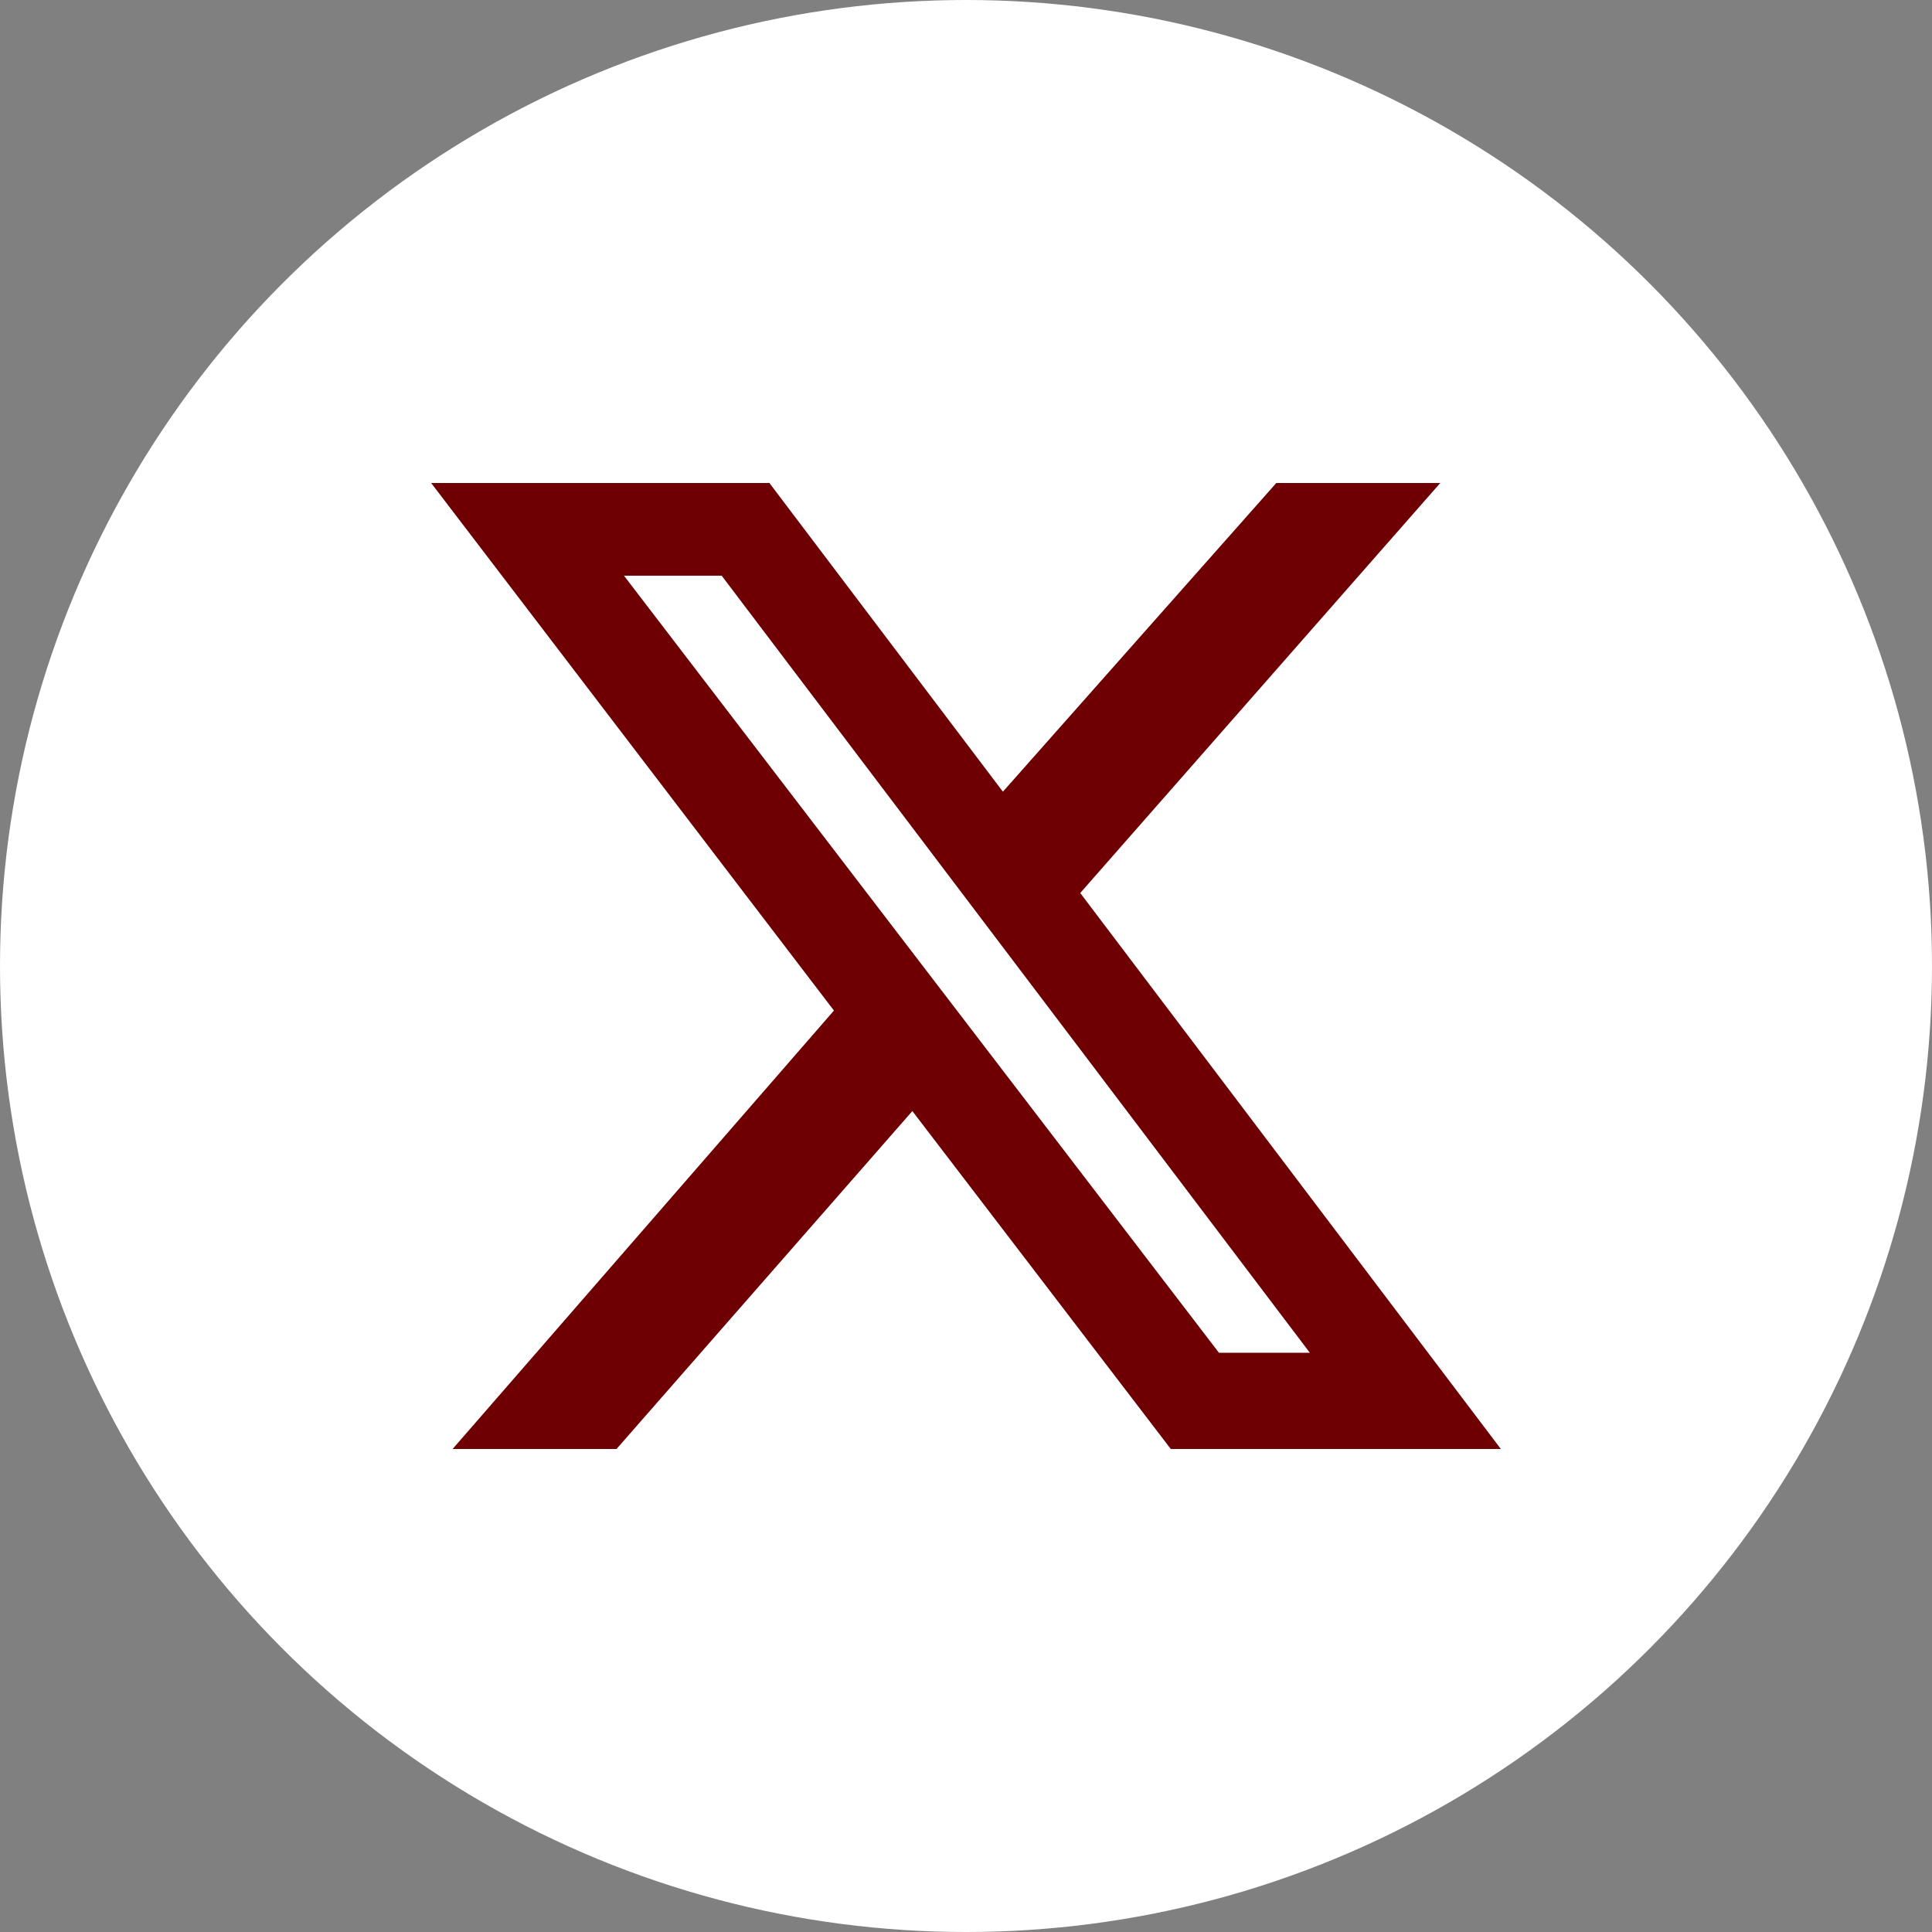 <svg xmlns="http://www.w3.org/2000/svg" width="90" height="90" viewBox="0 0 90 90">
  <rect x="0" y="0" width="90" height="90" fill="#808080" stroke="none"/>
  <g id="icon_x" transform="translate(-760 -6882)">
    <circle id="楕円形_3" data-name="楕円形 3" cx="45" cy="45" r="45" transform="translate(760 6882)" fill="#fff"/>
    <path id="X_logo_2023" d="M38.271,0h7.638L29.138,19.1,48.732,45H33.356L21.317,29.258,7.535,45H-.1L17.664,24.576-1.1,0H14.658L25.535,14.38ZM35.6,40.517h4.234l-27.4-36.2H7.883Z" transform="translate(781.184 6904.5)" fill="#6e0003"/>
  </g>
</svg>
